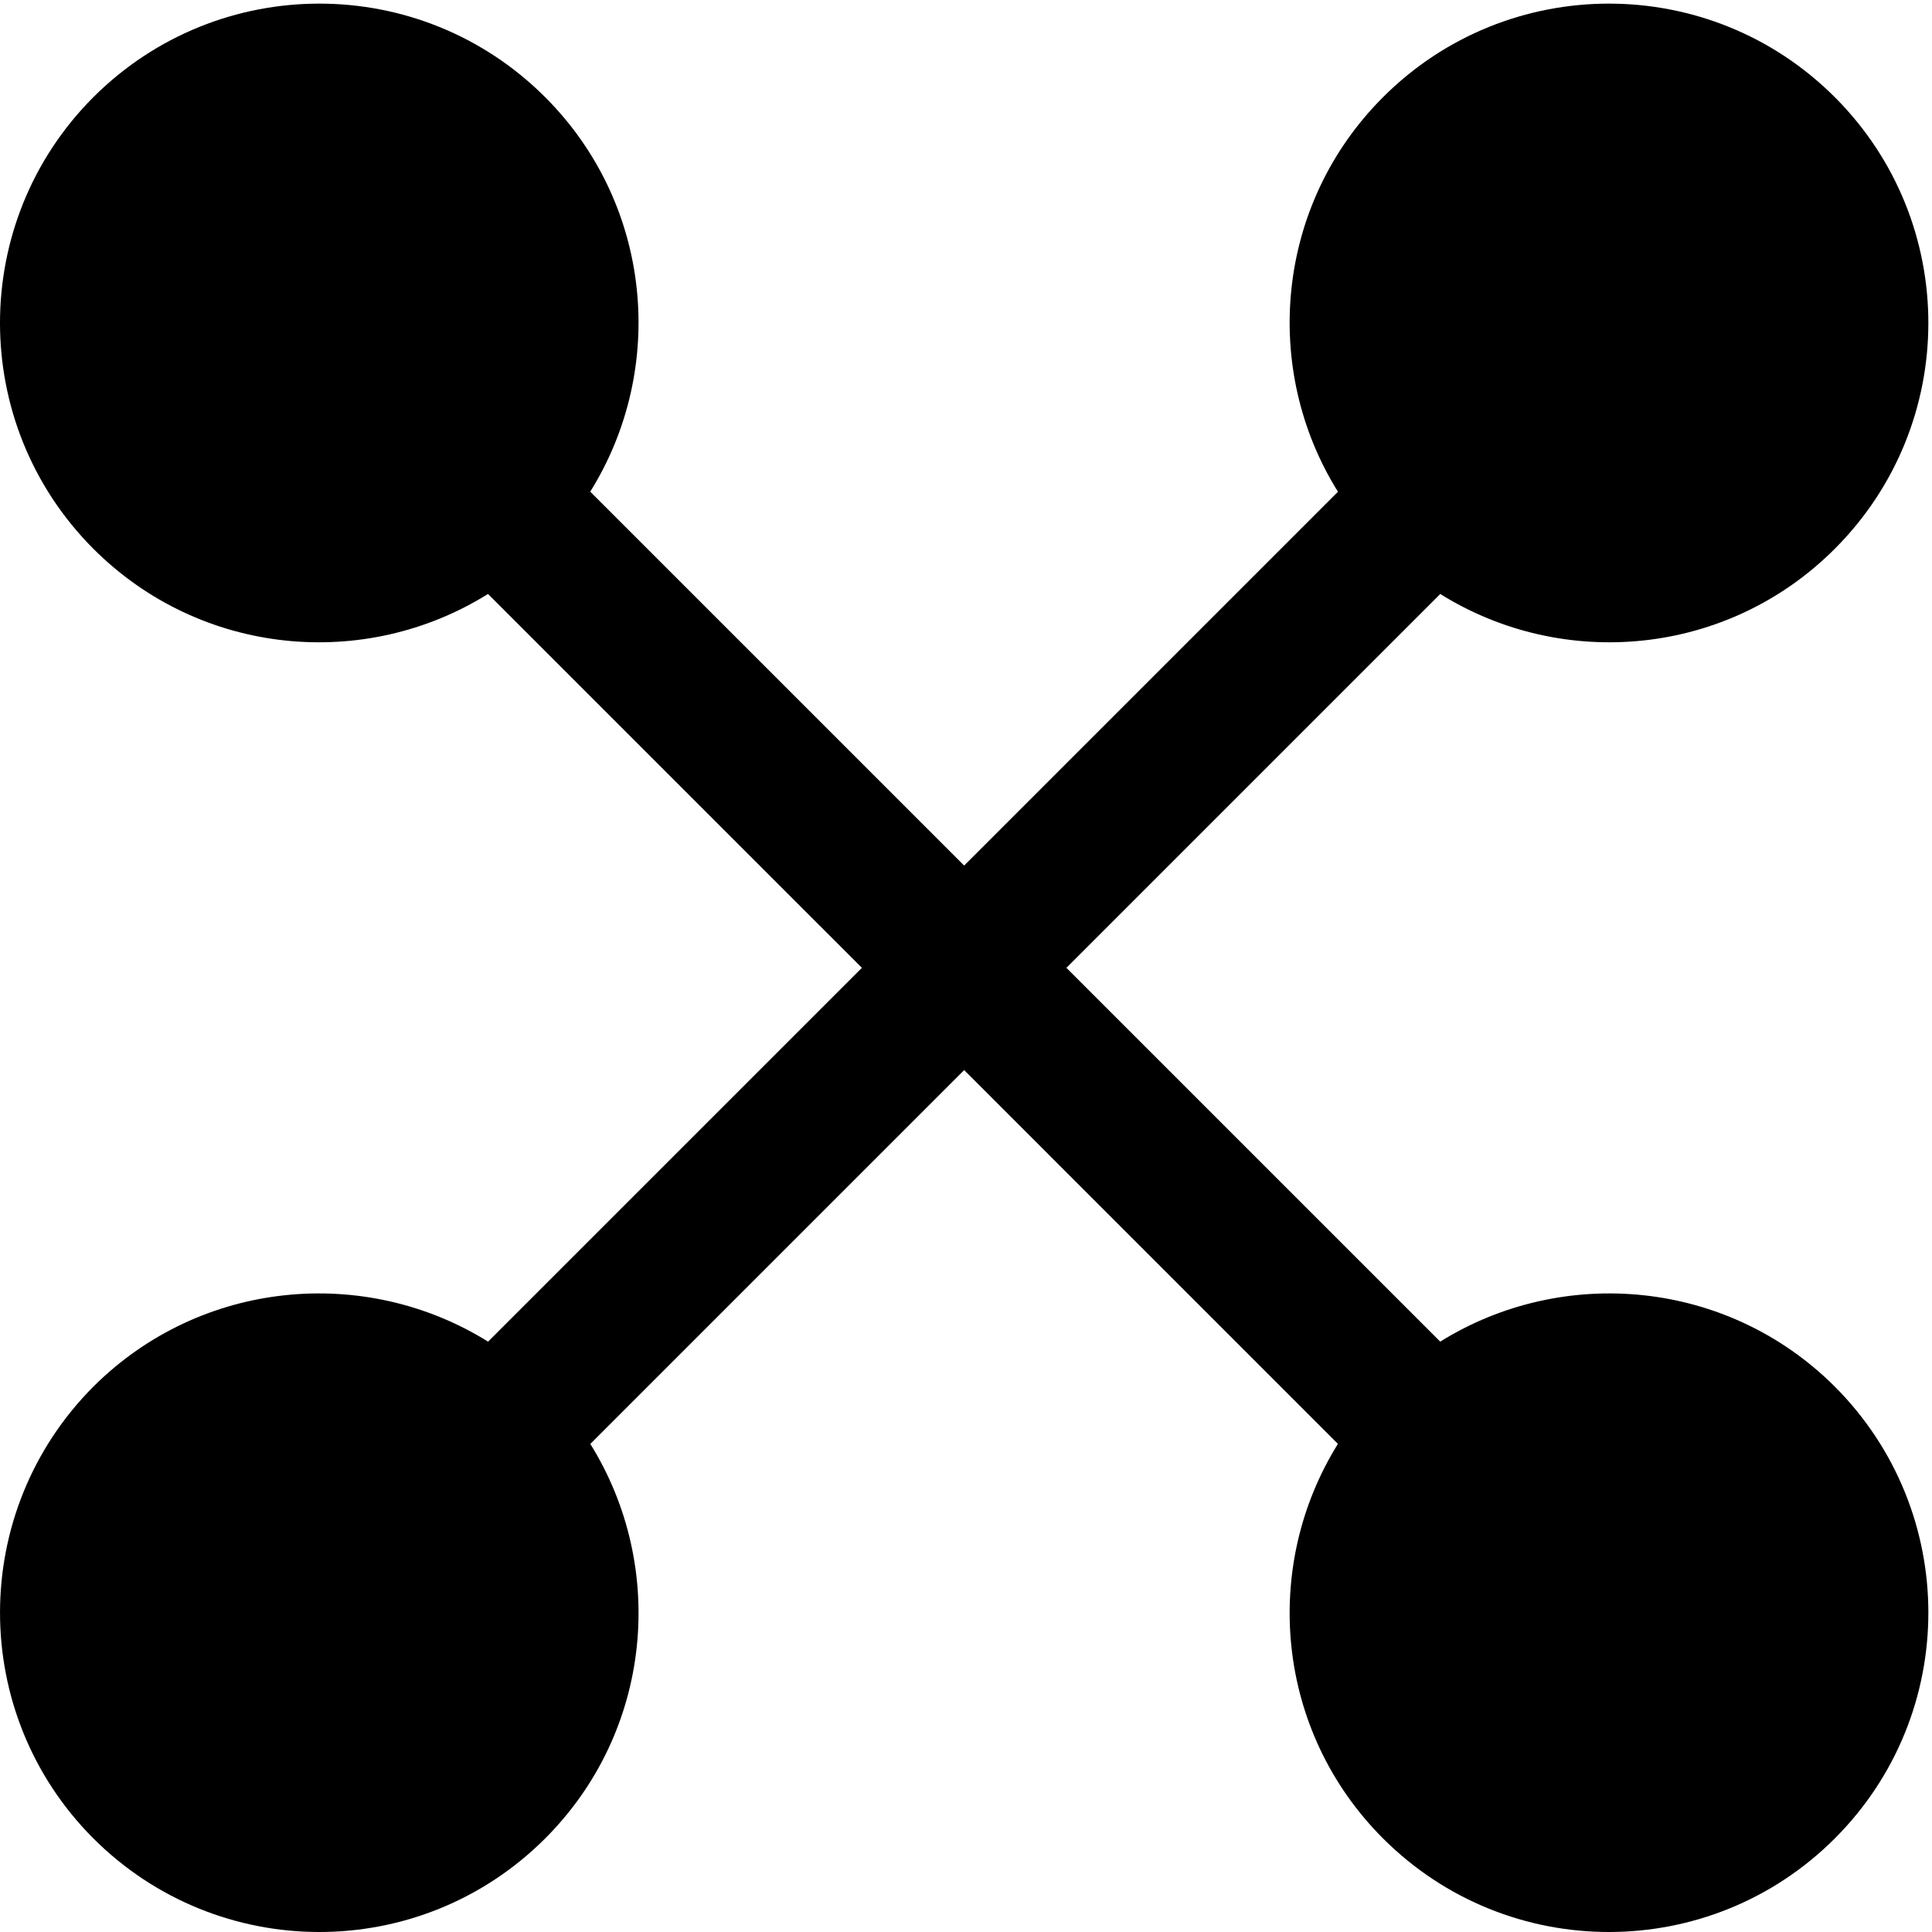 <?xml version="1.0" encoding="utf-8"?>
<!-- Generator: Adobe Illustrator 16.0.0, SVG Export Plug-In . SVG Version: 6.00 Build 0)  -->
<!DOCTYPE svg PUBLIC "-//W3C//DTD SVG 1.1//EN" "http://www.w3.org/Graphics/SVG/1.1/DTD/svg11.dtd">
<svg version="1.1" id="Layer_1" xmlns:sketch="http://www.bohemiancoding.com/sketch/ns"
	 xmlns="http://www.w3.org/2000/svg" xmlns:xlink="http://www.w3.org/1999/xlink" x="0px" y="0px" width="284px" height="284px"
	 viewBox="0 0 284 284" enable-background="new 0 0 284 284" xml:space="preserve">
<path d="M269.713,80.668c18.335-18.335,18.335-48.054,0-66.382c-18.335-18.338-48.074-18.338-66.411,0
	c-15.751,15.742-17.928,39.897-6.625,58.001l-54.947,54.95L86.764,72.274c11.301-18.118,9.121-42.246-6.626-57.988
	c-18.335-18.338-48.05-18.338-66.415,0c-18.298,18.328-18.298,48.047,0,66.382c15.773,15.773,39.896,17.957,58.014,6.642
	l54.961,54.959l-54.952,54.95c-18.116-11.281-42.246-9.107-58.02,6.611c-18.299,18.372-18.299,48.085,0,66.416
	c18.365,18.339,48.08,18.339,66.415,0c15.742-15.742,17.924-39.855,6.634-57.991l54.955-54.954l54.942,54.945
	c-11.298,18.137-9.121,42.253,6.63,58c18.337,18.339,48.076,18.339,66.411,0c18.335-18.331,18.335-48.044,0-66.416
	c-15.742-15.714-39.881-17.893-58.005-6.615l-54.949-54.946l54.954-54.955C229.832,98.625,253.971,96.438,269.713,80.668"/>
</svg>
